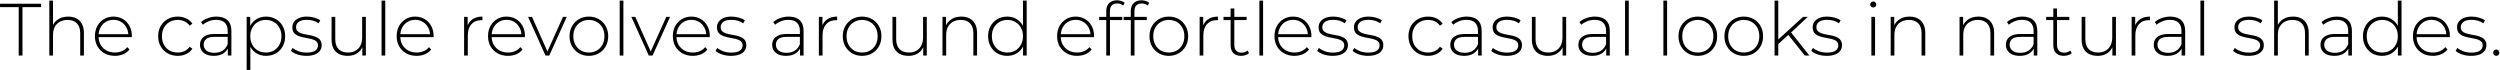 <?xml version="1.0" encoding="UTF-8"?> <svg xmlns="http://www.w3.org/2000/svg" width="675" height="19" viewBox="0 0 675 19" fill="none"><path d="M5.046 15V1.92H0.006V1H11.106V1.92H6.066V15H5.046ZM18.415 4.48C19.269 4.48 20.009 4.647 20.635 4.98C21.275 5.3 21.769 5.793 22.115 6.46C22.475 7.113 22.655 7.927 22.655 8.9V15H21.655V8.98C21.655 7.807 21.355 6.913 20.755 6.3C20.169 5.687 19.342 5.38 18.275 5.38C17.462 5.38 16.755 5.547 16.155 5.88C15.555 6.213 15.095 6.68 14.775 7.28C14.469 7.88 14.315 8.6 14.315 9.44V15H13.315V0.16H14.315V7.46L14.135 7.14C14.455 6.313 14.982 5.667 15.715 5.2C16.449 4.72 17.349 4.48 18.415 4.48ZM31.012 15.08C29.959 15.08 29.026 14.853 28.212 14.4C27.412 13.947 26.779 13.32 26.312 12.52C25.859 11.72 25.632 10.807 25.632 9.78C25.632 8.74 25.846 7.827 26.272 7.04C26.712 6.24 27.312 5.613 28.072 5.16C28.832 4.707 29.686 4.48 30.632 4.48C31.579 4.48 32.426 4.7 33.172 5.14C33.932 5.58 34.526 6.2 34.952 7C35.392 7.787 35.612 8.7 35.612 9.74C35.612 9.78 35.606 9.827 35.592 9.88C35.592 9.92 35.592 9.967 35.592 10.02H26.372V9.24H35.052L34.652 9.62C34.666 8.807 34.492 8.08 34.132 7.44C33.786 6.787 33.312 6.28 32.712 5.92C32.112 5.547 31.419 5.36 30.632 5.36C29.859 5.36 29.166 5.547 28.552 5.92C27.952 6.28 27.479 6.787 27.132 7.44C26.786 8.08 26.612 8.813 26.612 9.64V9.82C26.612 10.673 26.799 11.433 27.172 12.1C27.559 12.753 28.086 13.267 28.752 13.64C29.419 14 30.179 14.18 31.032 14.18C31.699 14.18 32.319 14.06 32.892 13.82C33.479 13.58 33.972 13.213 34.372 12.72L34.952 13.38C34.499 13.94 33.926 14.367 33.232 14.66C32.552 14.94 31.812 15.08 31.012 15.08ZM47.983 15.08C46.969 15.08 46.063 14.853 45.263 14.4C44.476 13.947 43.849 13.32 43.383 12.52C42.929 11.72 42.703 10.807 42.703 9.78C42.703 8.74 42.929 7.82 43.383 7.02C43.849 6.22 44.476 5.6 45.263 5.16C46.063 4.707 46.969 4.48 47.983 4.48C48.823 4.48 49.583 4.64 50.263 4.96C50.956 5.28 51.516 5.76 51.943 6.4L51.203 6.94C50.829 6.407 50.363 6.013 49.803 5.76C49.243 5.507 48.636 5.38 47.983 5.38C47.169 5.38 46.436 5.567 45.783 5.94C45.143 6.3 44.636 6.813 44.263 7.48C43.903 8.133 43.723 8.9 43.723 9.78C43.723 10.66 43.903 11.433 44.263 12.1C44.636 12.753 45.143 13.267 45.783 13.64C46.436 14 47.169 14.18 47.983 14.18C48.636 14.18 49.243 14.053 49.803 13.8C50.363 13.547 50.829 13.153 51.203 12.62L51.943 13.16C51.516 13.8 50.956 14.28 50.263 14.6C49.583 14.92 48.823 15.08 47.983 15.08ZM61.516 15V12.62L61.476 12.26V8.34C61.476 7.367 61.21 6.627 60.676 6.12C60.156 5.613 59.39 5.36 58.376 5.36C57.656 5.36 56.983 5.487 56.356 5.74C55.743 5.98 55.216 6.293 54.776 6.68L54.276 5.96C54.796 5.493 55.423 5.133 56.156 4.88C56.89 4.613 57.656 4.48 58.456 4.48C59.75 4.48 60.743 4.807 61.436 5.46C62.13 6.113 62.476 7.087 62.476 8.38V15H61.516ZM57.756 15.08C56.983 15.08 56.31 14.96 55.736 14.72C55.176 14.467 54.743 14.113 54.436 13.66C54.143 13.207 53.996 12.687 53.996 12.1C53.996 11.567 54.116 11.087 54.356 10.66C54.61 10.22 55.023 9.867 55.596 9.6C56.17 9.32 56.936 9.18 57.896 9.18H61.736V9.96H57.916C56.836 9.96 56.076 10.16 55.636 10.56C55.21 10.96 54.996 11.46 54.996 12.06C54.996 12.727 55.25 13.26 55.756 13.66C56.263 14.06 56.976 14.26 57.896 14.26C58.776 14.26 59.516 14.06 60.116 13.66C60.73 13.26 61.183 12.68 61.476 11.92L61.756 12.6C61.476 13.36 60.996 13.967 60.316 14.42C59.65 14.86 58.796 15.08 57.756 15.08ZM71.837 15.08C70.917 15.08 70.083 14.867 69.337 14.44C68.603 14.013 68.017 13.407 67.577 12.62C67.15 11.82 66.937 10.873 66.937 9.78C66.937 8.687 67.15 7.747 67.577 6.96C68.017 6.16 68.603 5.547 69.337 5.12C70.083 4.693 70.917 4.48 71.837 4.48C72.823 4.48 73.703 4.707 74.477 5.16C75.263 5.6 75.877 6.22 76.317 7.02C76.77 7.82 76.997 8.74 76.997 9.78C76.997 10.82 76.77 11.74 76.317 12.54C75.877 13.34 75.263 13.967 74.477 14.42C73.703 14.86 72.823 15.08 71.837 15.08ZM66.597 18.88V4.56H67.557V7.98L67.397 9.8L67.597 11.62V18.88H66.597ZM71.777 14.18C72.577 14.18 73.297 14 73.937 13.64C74.577 13.267 75.077 12.747 75.437 12.08C75.81 11.413 75.997 10.647 75.997 9.78C75.997 8.9 75.81 8.133 75.437 7.48C75.077 6.813 74.577 6.3 73.937 5.94C73.297 5.567 72.577 5.38 71.777 5.38C70.977 5.38 70.257 5.567 69.617 5.94C68.99 6.3 68.49 6.813 68.117 7.48C67.757 8.133 67.577 8.9 67.577 9.78C67.577 10.647 67.757 11.413 68.117 12.08C68.49 12.747 68.99 13.267 69.617 13.64C70.257 14 70.977 14.18 71.777 14.18ZM82.733 15.08C81.866 15.08 81.053 14.953 80.293 14.7C79.546 14.447 78.966 14.127 78.553 13.74L79.013 12.94C79.413 13.287 79.946 13.587 80.613 13.84C81.279 14.08 81.999 14.2 82.773 14.2C83.866 14.2 84.653 14.02 85.133 13.66C85.613 13.3 85.853 12.827 85.853 12.24C85.853 11.813 85.726 11.48 85.473 11.24C85.233 10.987 84.906 10.793 84.493 10.66C84.079 10.527 83.626 10.42 83.133 10.34C82.639 10.247 82.146 10.147 81.653 10.04C81.159 9.933 80.706 9.78 80.293 9.58C79.879 9.38 79.546 9.107 79.293 8.76C79.053 8.4 78.933 7.927 78.933 7.34C78.933 6.807 79.079 6.327 79.373 5.9C79.666 5.473 80.106 5.133 80.693 4.88C81.279 4.613 82.013 4.48 82.893 4.48C83.546 4.48 84.199 4.573 84.853 4.76C85.519 4.947 86.059 5.193 86.473 5.5L86.013 6.3C85.573 5.967 85.079 5.727 84.533 5.58C83.986 5.433 83.433 5.36 82.873 5.36C81.859 5.36 81.113 5.547 80.633 5.92C80.166 6.293 79.933 6.76 79.933 7.32C79.933 7.76 80.053 8.113 80.293 8.38C80.546 8.633 80.879 8.833 81.293 8.98C81.706 9.113 82.159 9.227 82.653 9.32C83.146 9.4 83.639 9.493 84.133 9.6C84.626 9.707 85.079 9.86 85.493 10.06C85.906 10.247 86.233 10.513 86.473 10.86C86.726 11.193 86.853 11.647 86.853 12.22C86.853 12.793 86.693 13.293 86.373 13.72C86.066 14.147 85.606 14.48 84.993 14.72C84.379 14.96 83.626 15.08 82.733 15.08ZM93.883 15.08C92.99 15.08 92.217 14.92 91.563 14.6C90.91 14.267 90.403 13.773 90.043 13.12C89.697 12.453 89.523 11.633 89.523 10.66V4.56H90.523V10.58C90.523 11.753 90.823 12.647 91.423 13.26C92.023 13.873 92.87 14.18 93.963 14.18C94.75 14.18 95.43 14.013 96.003 13.68C96.577 13.347 97.017 12.88 97.323 12.28C97.63 11.667 97.783 10.947 97.783 10.12V4.56H98.783V15H97.823V12.1L97.963 12.44C97.657 13.253 97.143 13.9 96.423 14.38C95.717 14.847 94.87 15.08 93.883 15.08ZM103.022 15V0.16H104.022V15H103.022ZM112.477 15.08C111.424 15.08 110.491 14.853 109.677 14.4C108.877 13.947 108.244 13.32 107.777 12.52C107.324 11.72 107.097 10.807 107.097 9.78C107.097 8.74 107.311 7.827 107.737 7.04C108.177 6.24 108.777 5.613 109.537 5.16C110.297 4.707 111.151 4.48 112.097 4.48C113.044 4.48 113.891 4.7 114.637 5.14C115.397 5.58 115.991 6.2 116.417 7C116.857 7.787 117.077 8.7 117.077 9.74C117.077 9.78 117.071 9.827 117.057 9.88C117.057 9.92 117.057 9.967 117.057 10.02H107.837V9.24H116.517L116.117 9.62C116.131 8.807 115.957 8.08 115.597 7.44C115.251 6.787 114.777 6.28 114.177 5.92C113.577 5.547 112.884 5.36 112.097 5.36C111.324 5.36 110.631 5.547 110.017 5.92C109.417 6.28 108.944 6.787 108.597 7.44C108.251 8.08 108.077 8.813 108.077 9.64V9.82C108.077 10.673 108.264 11.433 108.637 12.1C109.024 12.753 109.551 13.267 110.217 13.64C110.884 14 111.644 14.18 112.497 14.18C113.164 14.18 113.784 14.06 114.357 13.82C114.944 13.58 115.437 13.213 115.837 12.72L116.417 13.38C115.964 13.94 115.391 14.367 114.697 14.66C114.017 14.94 113.277 15.08 112.477 15.08ZM125.308 15V4.56H126.268V7.42L126.168 7.1C126.461 6.26 126.954 5.613 127.648 5.16C128.341 4.707 129.208 4.48 130.248 4.48V5.46C130.208 5.46 130.168 5.46 130.128 5.46C130.088 5.447 130.048 5.44 130.008 5.44C128.848 5.44 127.941 5.807 127.288 6.54C126.634 7.26 126.308 8.267 126.308 9.56V15H125.308ZM137.145 15.08C136.092 15.08 135.158 14.853 134.345 14.4C133.545 13.947 132.912 13.32 132.445 12.52C131.992 11.72 131.765 10.807 131.765 9.78C131.765 8.74 131.978 7.827 132.405 7.04C132.845 6.24 133.445 5.613 134.205 5.16C134.965 4.707 135.818 4.48 136.765 4.48C137.712 4.48 138.558 4.7 139.305 5.14C140.065 5.58 140.658 6.2 141.085 7C141.525 7.787 141.745 8.7 141.745 9.74C141.745 9.78 141.738 9.827 141.725 9.88C141.725 9.92 141.725 9.967 141.725 10.02H132.505V9.24H141.185L140.785 9.62C140.798 8.807 140.625 8.08 140.265 7.44C139.918 6.787 139.445 6.28 138.845 5.92C138.245 5.547 137.552 5.36 136.765 5.36C135.992 5.36 135.298 5.547 134.685 5.92C134.085 6.28 133.612 6.787 133.265 7.44C132.918 8.08 132.745 8.813 132.745 9.64V9.82C132.745 10.673 132.932 11.433 133.305 12.1C133.692 12.753 134.218 13.267 134.885 13.64C135.552 14 136.312 14.18 137.165 14.18C137.832 14.18 138.452 14.06 139.025 13.82C139.612 13.58 140.105 13.213 140.505 12.72L141.085 13.38C140.632 13.94 140.058 14.367 139.365 14.66C138.685 14.94 137.945 15.08 137.145 15.08ZM147.283 15L142.583 4.56H143.643L148.043 14.44H147.563L152.003 4.56H153.023L148.303 15H147.283ZM158.997 15.08C157.997 15.08 157.104 14.853 156.317 14.4C155.544 13.947 154.924 13.32 154.457 12.52C154.004 11.72 153.777 10.807 153.777 9.78C153.777 8.74 154.004 7.827 154.457 7.04C154.924 6.24 155.544 5.613 156.317 5.16C157.104 4.707 157.997 4.48 158.997 4.48C159.997 4.48 160.89 4.707 161.677 5.16C162.464 5.613 163.084 6.24 163.537 7.04C163.99 7.827 164.217 8.74 164.217 9.78C164.217 10.807 163.99 11.72 163.537 12.52C163.084 13.32 162.464 13.947 161.677 14.4C160.89 14.853 159.997 15.08 158.997 15.08ZM158.997 14.18C159.797 14.18 160.517 14 161.157 13.64C161.797 13.267 162.297 12.747 162.657 12.08C163.017 11.413 163.197 10.647 163.197 9.78C163.197 8.9 163.017 8.133 162.657 7.48C162.297 6.813 161.797 6.3 161.157 5.94C160.517 5.567 159.797 5.38 158.997 5.38C158.197 5.38 157.477 5.567 156.837 5.94C156.21 6.3 155.71 6.813 155.337 7.48C154.977 8.133 154.797 8.9 154.797 9.78C154.797 10.647 154.977 11.413 155.337 12.08C155.71 12.747 156.21 13.267 156.837 13.64C157.477 14 158.197 14.18 158.997 14.18ZM167.319 15V0.16H168.319V15H167.319ZM175.174 15L170.474 4.56H171.534L175.934 14.44H175.454L179.894 4.56H180.914L176.194 15H175.174ZM187.048 15.08C185.994 15.08 185.061 14.853 184.248 14.4C183.448 13.947 182.814 13.32 182.348 12.52C181.894 11.72 181.668 10.807 181.668 9.78C181.668 8.74 181.881 7.827 182.308 7.04C182.748 6.24 183.348 5.613 184.108 5.16C184.868 4.707 185.721 4.48 186.668 4.48C187.614 4.48 188.461 4.7 189.208 5.14C189.968 5.58 190.561 6.2 190.988 7C191.428 7.787 191.648 8.7 191.648 9.74C191.648 9.78 191.641 9.827 191.628 9.88C191.628 9.92 191.628 9.967 191.628 10.02H182.408V9.24H191.088L190.688 9.62C190.701 8.807 190.528 8.08 190.168 7.44C189.821 6.787 189.348 6.28 188.748 5.92C188.148 5.547 187.454 5.36 186.668 5.36C185.894 5.36 185.201 5.547 184.588 5.92C183.988 6.28 183.514 6.787 183.168 7.44C182.821 8.08 182.648 8.813 182.648 9.64V9.82C182.648 10.673 182.834 11.433 183.208 12.1C183.594 12.753 184.121 13.267 184.788 13.64C185.454 14 186.214 14.18 187.068 14.18C187.734 14.18 188.354 14.06 188.928 13.82C189.514 13.58 190.008 13.213 190.408 12.72L190.988 13.38C190.534 13.94 189.961 14.367 189.268 14.66C188.588 14.94 187.848 15.08 187.048 15.08ZM197.381 15.08C196.514 15.08 195.701 14.953 194.941 14.7C194.194 14.447 193.614 14.127 193.201 13.74L193.661 12.94C194.061 13.287 194.594 13.587 195.261 13.84C195.928 14.08 196.648 14.2 197.421 14.2C198.514 14.2 199.301 14.02 199.781 13.66C200.261 13.3 200.501 12.827 200.501 12.24C200.501 11.813 200.374 11.48 200.121 11.24C199.881 10.987 199.554 10.793 199.141 10.66C198.728 10.527 198.274 10.42 197.781 10.34C197.288 10.247 196.794 10.147 196.301 10.04C195.808 9.933 195.354 9.78 194.941 9.58C194.528 9.38 194.194 9.107 193.941 8.76C193.701 8.4 193.581 7.927 193.581 7.34C193.581 6.807 193.728 6.327 194.021 5.9C194.314 5.473 194.754 5.133 195.341 4.88C195.928 4.613 196.661 4.48 197.541 4.48C198.194 4.48 198.848 4.573 199.501 4.76C200.168 4.947 200.708 5.193 201.121 5.5L200.661 6.3C200.221 5.967 199.728 5.727 199.181 5.58C198.634 5.433 198.081 5.36 197.521 5.36C196.508 5.36 195.761 5.547 195.281 5.92C194.814 6.293 194.581 6.76 194.581 7.32C194.581 7.76 194.701 8.113 194.941 8.38C195.194 8.633 195.528 8.833 195.941 8.98C196.354 9.113 196.808 9.227 197.301 9.32C197.794 9.4 198.288 9.493 198.781 9.6C199.274 9.707 199.728 9.86 200.141 10.06C200.554 10.247 200.881 10.513 201.121 10.86C201.374 11.193 201.501 11.647 201.501 12.22C201.501 12.793 201.341 13.293 201.021 13.72C200.714 14.147 200.254 14.48 199.641 14.72C199.028 14.96 198.274 15.08 197.381 15.08ZM216.009 15V12.62L215.969 12.26V8.34C215.969 7.367 215.702 6.627 215.169 6.12C214.649 5.613 213.882 5.36 212.869 5.36C212.149 5.36 211.475 5.487 210.849 5.74C210.235 5.98 209.709 6.293 209.269 6.68L208.769 5.96C209.289 5.493 209.915 5.133 210.649 4.88C211.382 4.613 212.149 4.48 212.949 4.48C214.242 4.48 215.235 4.807 215.929 5.46C216.622 6.113 216.969 7.087 216.969 8.38V15H216.009ZM212.249 15.08C211.475 15.08 210.802 14.96 210.229 14.72C209.669 14.467 209.235 14.113 208.929 13.66C208.635 13.207 208.489 12.687 208.489 12.1C208.489 11.567 208.609 11.087 208.849 10.66C209.102 10.22 209.515 9.867 210.089 9.6C210.662 9.32 211.429 9.18 212.389 9.18H216.229V9.96H212.409C211.329 9.96 210.569 10.16 210.129 10.56C209.702 10.96 209.489 11.46 209.489 12.06C209.489 12.727 209.742 13.26 210.249 13.66C210.755 14.06 211.469 14.26 212.389 14.26C213.269 14.26 214.009 14.06 214.609 13.66C215.222 13.26 215.675 12.68 215.969 11.92L216.249 12.6C215.969 13.36 215.489 13.967 214.809 14.42C214.142 14.86 213.289 15.08 212.249 15.08ZM221.089 15V4.56H222.049V7.42L221.949 7.1C222.242 6.26 222.735 5.613 223.429 5.16C224.122 4.707 224.989 4.48 226.029 4.48V5.46C225.989 5.46 225.949 5.46 225.909 5.46C225.869 5.447 225.829 5.44 225.789 5.44C224.629 5.44 223.722 5.807 223.069 6.54C222.415 7.26 222.089 8.267 222.089 9.56V15H221.089ZM232.766 15.08C231.766 15.08 230.873 14.853 230.086 14.4C229.313 13.947 228.693 13.32 228.226 12.52C227.773 11.72 227.546 10.807 227.546 9.78C227.546 8.74 227.773 7.827 228.226 7.04C228.693 6.24 229.313 5.613 230.086 5.16C230.873 4.707 231.766 4.48 232.766 4.48C233.766 4.48 234.66 4.707 235.446 5.16C236.233 5.613 236.853 6.24 237.306 7.04C237.76 7.827 237.986 8.74 237.986 9.78C237.986 10.807 237.76 11.72 237.306 12.52C236.853 13.32 236.233 13.947 235.446 14.4C234.66 14.853 233.766 15.08 232.766 15.08ZM232.766 14.18C233.566 14.18 234.286 14 234.926 13.64C235.566 13.267 236.066 12.747 236.426 12.08C236.786 11.413 236.966 10.647 236.966 9.78C236.966 8.9 236.786 8.133 236.426 7.48C236.066 6.813 235.566 6.3 234.926 5.94C234.286 5.567 233.566 5.38 232.766 5.38C231.966 5.38 231.246 5.567 230.606 5.94C229.98 6.3 229.48 6.813 229.106 7.48C228.746 8.133 228.566 8.9 228.566 9.78C228.566 10.647 228.746 11.413 229.106 12.08C229.48 12.747 229.98 13.267 230.606 13.64C231.246 14 231.966 14.18 232.766 14.18ZM245.329 15.08C244.435 15.08 243.662 14.92 243.009 14.6C242.355 14.267 241.849 13.773 241.489 13.12C241.142 12.453 240.969 11.633 240.969 10.66V4.56H241.969V10.58C241.969 11.753 242.269 12.647 242.869 13.26C243.469 13.873 244.315 14.18 245.409 14.18C246.195 14.18 246.875 14.013 247.449 13.68C248.022 13.347 248.462 12.88 248.769 12.28C249.075 11.667 249.229 10.947 249.229 10.12V4.56H250.229V15H249.269V12.1L249.409 12.44C249.102 13.253 248.589 13.9 247.869 14.38C247.162 14.847 246.315 15.08 245.329 15.08ZM259.568 4.48C260.421 4.48 261.161 4.647 261.788 4.98C262.428 5.3 262.921 5.793 263.268 6.46C263.628 7.113 263.808 7.927 263.808 8.9V15H262.808V8.98C262.808 7.807 262.508 6.913 261.908 6.3C261.321 5.687 260.494 5.38 259.428 5.38C258.614 5.38 257.908 5.547 257.308 5.88C256.708 6.213 256.248 6.68 255.928 7.28C255.621 7.88 255.468 8.6 255.468 9.44V15H254.468V4.56H255.428V7.46L255.288 7.14C255.608 6.313 256.134 5.667 256.868 5.2C257.601 4.72 258.501 4.48 259.568 4.48ZM271.945 15.08C270.971 15.08 270.091 14.86 269.305 14.42C268.531 13.967 267.918 13.34 267.465 12.54C267.011 11.74 266.785 10.82 266.785 9.78C266.785 8.727 267.011 7.807 267.465 7.02C267.918 6.22 268.531 5.6 269.305 5.16C270.091 4.707 270.971 4.48 271.945 4.48C272.865 4.48 273.691 4.693 274.425 5.12C275.171 5.547 275.758 6.153 276.185 6.94C276.625 7.727 276.845 8.673 276.845 9.78C276.845 10.86 276.631 11.8 276.205 12.6C275.778 13.4 275.191 14.013 274.445 14.44C273.711 14.867 272.878 15.08 271.945 15.08ZM272.005 14.18C272.805 14.18 273.518 14 274.145 13.64C274.785 13.267 275.285 12.747 275.645 12.08C276.018 11.413 276.205 10.647 276.205 9.78C276.205 8.9 276.018 8.133 275.645 7.48C275.285 6.813 274.785 6.3 274.145 5.94C273.518 5.567 272.805 5.38 272.005 5.38C271.205 5.38 270.485 5.567 269.845 5.94C269.218 6.3 268.718 6.813 268.345 7.48C267.985 8.133 267.805 8.9 267.805 9.78C267.805 10.647 267.985 11.413 268.345 12.08C268.718 12.747 269.218 13.267 269.845 13.64C270.485 14 271.205 14.18 272.005 14.18ZM276.225 15V11.58L276.405 9.76L276.205 7.94V0.16H277.205V15H276.225ZM290.798 15.08C289.744 15.08 288.811 14.853 287.998 14.4C287.198 13.947 286.564 13.32 286.098 12.52C285.644 11.72 285.418 10.807 285.418 9.78C285.418 8.74 285.631 7.827 286.058 7.04C286.498 6.24 287.098 5.613 287.858 5.16C288.618 4.707 289.471 4.48 290.418 4.48C291.364 4.48 292.211 4.7 292.958 5.14C293.718 5.58 294.311 6.2 294.738 7C295.178 7.787 295.398 8.7 295.398 9.74C295.398 9.78 295.391 9.827 295.378 9.88C295.378 9.92 295.378 9.967 295.378 10.02H286.158V9.24H294.838L294.438 9.62C294.451 8.807 294.278 8.08 293.918 7.44C293.571 6.787 293.098 6.28 292.498 5.92C291.898 5.547 291.204 5.36 290.418 5.36C289.644 5.36 288.951 5.547 288.338 5.92C287.738 6.28 287.264 6.787 286.918 7.44C286.571 8.08 286.398 8.813 286.398 9.64V9.82C286.398 10.673 286.584 11.433 286.958 12.1C287.344 12.753 287.871 13.267 288.538 13.64C289.204 14 289.964 14.18 290.818 14.18C291.484 14.18 292.104 14.06 292.678 13.82C293.264 13.58 293.758 13.213 294.158 12.72L294.738 13.38C294.284 13.94 293.711 14.367 293.018 14.66C292.338 14.94 291.598 15.08 290.798 15.08ZM298.691 15V2.96C298.691 2.093 298.938 1.4 299.431 0.88C299.938 0.347 300.658 0.08 301.591 0.08C301.978 0.08 302.358 0.14 302.731 0.26C303.104 0.367 303.411 0.533 303.651 0.76L303.251 1.52C303.051 1.32 302.811 1.173 302.531 1.08C302.251 0.987 301.951 0.94 301.631 0.94C300.991 0.94 300.504 1.12 300.171 1.48C299.838 1.827 299.671 2.347 299.671 3.04V4.8L299.691 5.28V15H298.691ZM296.771 5.42V4.56H303.011V5.42H296.771ZM305.312 15V2.96C305.312 2.093 305.559 1.4 306.052 0.88C306.559 0.347 307.279 0.08 308.212 0.08C308.599 0.08 308.979 0.14 309.352 0.26C309.726 0.367 310.032 0.533 310.272 0.76L309.872 1.52C309.672 1.32 309.432 1.173 309.152 1.08C308.872 0.987 308.572 0.94 308.252 0.94C307.612 0.94 307.126 1.12 306.792 1.48C306.459 1.827 306.292 2.347 306.292 3.04V4.8L306.312 5.28V15H305.312ZM303.392 5.42V4.56H309.632V5.42H303.392ZM315.579 15.08C314.579 15.08 313.686 14.853 312.899 14.4C312.126 13.947 311.506 13.32 311.039 12.52C310.586 11.72 310.359 10.807 310.359 9.78C310.359 8.74 310.586 7.827 311.039 7.04C311.506 6.24 312.126 5.613 312.899 5.16C313.686 4.707 314.579 4.48 315.579 4.48C316.579 4.48 317.472 4.707 318.259 5.16C319.046 5.613 319.666 6.24 320.119 7.04C320.572 7.827 320.799 8.74 320.799 9.78C320.799 10.807 320.572 11.72 320.119 12.52C319.666 13.32 319.046 13.947 318.259 14.4C317.472 14.853 316.579 15.08 315.579 15.08ZM315.579 14.18C316.379 14.18 317.099 14 317.739 13.64C318.379 13.267 318.879 12.747 319.239 12.08C319.599 11.413 319.779 10.647 319.779 9.78C319.779 8.9 319.599 8.133 319.239 7.48C318.879 6.813 318.379 6.3 317.739 5.94C317.099 5.567 316.379 5.38 315.579 5.38C314.779 5.38 314.059 5.567 313.419 5.94C312.792 6.3 312.292 6.813 311.919 7.48C311.559 8.133 311.379 8.9 311.379 9.78C311.379 10.647 311.559 11.413 311.919 12.08C312.292 12.747 312.792 13.267 313.419 13.64C314.059 14 314.779 14.18 315.579 14.18ZM323.901 15V4.56H324.861V7.42L324.761 7.1C325.055 6.26 325.548 5.613 326.241 5.16C326.935 4.707 327.801 4.48 328.841 4.48V5.46C328.801 5.46 328.761 5.46 328.721 5.46C328.681 5.447 328.641 5.44 328.601 5.44C327.441 5.44 326.535 5.807 325.881 6.54C325.228 7.26 324.901 8.267 324.901 9.56V15H323.901ZM335.105 15.08C334.185 15.08 333.479 14.827 332.985 14.32C332.505 13.813 332.265 13.12 332.265 12.24V2.28H333.265V12.14C333.265 12.807 333.432 13.32 333.765 13.68C334.099 14.04 334.579 14.22 335.205 14.22C335.859 14.22 336.399 14.027 336.825 13.64L337.245 14.34C336.979 14.593 336.652 14.78 336.265 14.9C335.892 15.02 335.505 15.08 335.105 15.08ZM330.345 5.42V4.56H336.585V5.42H330.345ZM340.034 15V0.16H341.034V15H340.034ZM349.489 15.08C348.436 15.08 347.502 14.853 346.689 14.4C345.889 13.947 345.256 13.32 344.789 12.52C344.336 11.72 344.109 10.807 344.109 9.78C344.109 8.74 344.322 7.827 344.749 7.04C345.189 6.24 345.789 5.613 346.549 5.16C347.309 4.707 348.162 4.48 349.109 4.48C350.056 4.48 350.902 4.7 351.649 5.14C352.409 5.58 353.002 6.2 353.429 7C353.869 7.787 354.089 8.7 354.089 9.74C354.089 9.78 354.082 9.827 354.069 9.88C354.069 9.92 354.069 9.967 354.069 10.02H344.849V9.24H353.529L353.129 9.62C353.142 8.807 352.969 8.08 352.609 7.44C352.262 6.787 351.789 6.28 351.189 5.92C350.589 5.547 349.896 5.36 349.109 5.36C348.336 5.36 347.642 5.547 347.029 5.92C346.429 6.28 345.956 6.787 345.609 7.44C345.262 8.08 345.089 8.813 345.089 9.64V9.82C345.089 10.673 345.276 11.433 345.649 12.1C346.036 12.753 346.562 13.267 347.229 13.64C347.896 14 348.656 14.18 349.509 14.18C350.176 14.18 350.796 14.06 351.369 13.82C351.956 13.58 352.449 13.213 352.849 12.72L353.429 13.38C352.976 13.94 352.402 14.367 351.709 14.66C351.029 14.94 350.289 15.08 349.489 15.08ZM359.823 15.08C358.956 15.08 358.143 14.953 357.383 14.7C356.636 14.447 356.056 14.127 355.643 13.74L356.103 12.94C356.503 13.287 357.036 13.587 357.702 13.84C358.369 14.08 359.089 14.2 359.863 14.2C360.956 14.2 361.743 14.02 362.223 13.66C362.703 13.3 362.943 12.827 362.943 12.24C362.943 11.813 362.816 11.48 362.563 11.24C362.323 10.987 361.996 10.793 361.583 10.66C361.169 10.527 360.716 10.42 360.223 10.34C359.729 10.247 359.236 10.147 358.743 10.04C358.249 9.933 357.796 9.78 357.383 9.58C356.969 9.38 356.636 9.107 356.382 8.76C356.143 8.4 356.023 7.927 356.023 7.34C356.023 6.807 356.169 6.327 356.463 5.9C356.756 5.473 357.196 5.133 357.783 4.88C358.369 4.613 359.103 4.48 359.983 4.48C360.636 4.48 361.289 4.573 361.943 4.76C362.609 4.947 363.149 5.193 363.563 5.5L363.103 6.3C362.663 5.967 362.169 5.727 361.623 5.58C361.076 5.433 360.523 5.36 359.963 5.36C358.949 5.36 358.203 5.547 357.723 5.92C357.256 6.293 357.023 6.76 357.023 7.32C357.023 7.76 357.143 8.113 357.383 8.38C357.636 8.633 357.969 8.833 358.383 8.98C358.796 9.113 359.249 9.227 359.743 9.32C360.236 9.4 360.729 9.493 361.223 9.6C361.716 9.707 362.169 9.86 362.583 10.06C362.996 10.247 363.323 10.513 363.563 10.86C363.816 11.193 363.943 11.647 363.943 12.22C363.943 12.793 363.783 13.293 363.463 13.72C363.156 14.147 362.696 14.48 362.083 14.72C361.469 14.96 360.716 15.08 359.823 15.08ZM369.373 15.08C368.507 15.08 367.693 14.953 366.933 14.7C366.187 14.447 365.607 14.127 365.193 13.74L365.653 12.94C366.053 13.287 366.587 13.587 367.253 13.84C367.92 14.08 368.64 14.2 369.413 14.2C370.507 14.2 371.293 14.02 371.773 13.66C372.253 13.3 372.493 12.827 372.493 12.24C372.493 11.813 372.367 11.48 372.113 11.24C371.873 10.987 371.547 10.793 371.133 10.66C370.72 10.527 370.267 10.42 369.773 10.34C369.28 10.247 368.787 10.147 368.293 10.04C367.8 9.933 367.347 9.78 366.933 9.58C366.52 9.38 366.187 9.107 365.933 8.76C365.693 8.4 365.573 7.927 365.573 7.34C365.573 6.807 365.72 6.327 366.013 5.9C366.307 5.473 366.747 5.133 367.333 4.88C367.92 4.613 368.653 4.48 369.533 4.48C370.187 4.48 370.84 4.573 371.493 4.76C372.16 4.947 372.7 5.193 373.113 5.5L372.653 6.3C372.213 5.967 371.72 5.727 371.173 5.58C370.627 5.433 370.073 5.36 369.513 5.36C368.5 5.36 367.753 5.547 367.273 5.92C366.807 6.293 366.573 6.76 366.573 7.32C366.573 7.76 366.693 8.113 366.933 8.38C367.187 8.633 367.52 8.833 367.933 8.98C368.347 9.113 368.8 9.227 369.293 9.32C369.787 9.4 370.28 9.493 370.773 9.6C371.267 9.707 371.72 9.86 372.133 10.06C372.547 10.247 372.873 10.513 373.113 10.86C373.367 11.193 373.493 11.647 373.493 12.22C373.493 12.793 373.333 13.293 373.013 13.72C372.707 14.147 372.247 14.48 371.633 14.72C371.02 14.96 370.267 15.08 369.373 15.08ZM385.561 15.08C384.547 15.08 383.641 14.853 382.841 14.4C382.054 13.947 381.427 13.32 380.961 12.52C380.507 11.72 380.281 10.807 380.281 9.78C380.281 8.74 380.507 7.82 380.961 7.02C381.427 6.22 382.054 5.6 382.841 5.16C383.641 4.707 384.547 4.48 385.561 4.48C386.401 4.48 387.161 4.64 387.841 4.96C388.534 5.28 389.094 5.76 389.521 6.4L388.781 6.94C388.407 6.407 387.941 6.013 387.381 5.76C386.821 5.507 386.214 5.38 385.561 5.38C384.747 5.38 384.014 5.567 383.361 5.94C382.721 6.3 382.214 6.813 381.841 7.48C381.481 8.133 381.301 8.9 381.301 9.78C381.301 10.66 381.481 11.433 381.841 12.1C382.214 12.753 382.721 13.267 383.361 13.64C384.014 14 384.747 14.18 385.561 14.18C386.214 14.18 386.821 14.053 387.381 13.8C387.941 13.547 388.407 13.153 388.781 12.62L389.521 13.16C389.094 13.8 388.534 14.28 387.841 14.6C387.161 14.92 386.401 15.08 385.561 15.08ZM399.095 15V12.62L399.055 12.26V8.34C399.055 7.367 398.788 6.627 398.255 6.12C397.735 5.613 396.968 5.36 395.955 5.36C395.235 5.36 394.561 5.487 393.935 5.74C393.321 5.98 392.795 6.293 392.355 6.68L391.855 5.96C392.375 5.493 393.001 5.133 393.735 4.88C394.468 4.613 395.235 4.48 396.035 4.48C397.328 4.48 398.321 4.807 399.015 5.46C399.708 6.113 400.055 7.087 400.055 8.38V15H399.095ZM395.335 15.08C394.561 15.08 393.888 14.96 393.315 14.72C392.755 14.467 392.321 14.113 392.015 13.66C391.721 13.207 391.575 12.687 391.575 12.1C391.575 11.567 391.695 11.087 391.935 10.66C392.188 10.22 392.601 9.867 393.175 9.6C393.748 9.32 394.515 9.18 395.475 9.18H399.315V9.96H395.495C394.415 9.96 393.655 10.16 393.215 10.56C392.788 10.96 392.575 11.46 392.575 12.06C392.575 12.727 392.828 13.26 393.335 13.66C393.841 14.06 394.555 14.26 395.475 14.26C396.355 14.26 397.095 14.06 397.695 13.66C398.308 13.26 398.761 12.68 399.055 11.92L399.335 12.6C399.055 13.36 398.575 13.967 397.895 14.42C397.228 14.86 396.375 15.08 395.335 15.08ZM406.815 15.08C405.948 15.08 405.135 14.953 404.375 14.7C403.628 14.447 403.048 14.127 402.635 13.74L403.095 12.94C403.495 13.287 404.028 13.587 404.695 13.84C405.361 14.08 406.081 14.2 406.855 14.2C407.948 14.2 408.735 14.02 409.215 13.66C409.695 13.3 409.935 12.827 409.935 12.24C409.935 11.813 409.808 11.48 409.555 11.24C409.315 10.987 408.988 10.793 408.575 10.66C408.161 10.527 407.708 10.42 407.215 10.34C406.721 10.247 406.228 10.147 405.735 10.04C405.241 9.933 404.788 9.78 404.375 9.58C403.961 9.38 403.628 9.107 403.375 8.76C403.135 8.4 403.015 7.927 403.015 7.34C403.015 6.807 403.161 6.327 403.455 5.9C403.748 5.473 404.188 5.133 404.775 4.88C405.361 4.613 406.095 4.48 406.975 4.48C407.628 4.48 408.281 4.573 408.935 4.76C409.601 4.947 410.141 5.193 410.555 5.5L410.095 6.3C409.655 5.967 409.161 5.727 408.615 5.58C408.068 5.433 407.515 5.36 406.955 5.36C405.941 5.36 405.195 5.547 404.715 5.92C404.248 6.293 404.015 6.76 404.015 7.32C404.015 7.76 404.135 8.113 404.375 8.38C404.628 8.633 404.961 8.833 405.375 8.98C405.788 9.113 406.241 9.227 406.735 9.32C407.228 9.4 407.721 9.493 408.215 9.6C408.708 9.707 409.161 9.86 409.575 10.06C409.988 10.247 410.315 10.513 410.555 10.86C410.808 11.193 410.935 11.647 410.935 12.22C410.935 12.793 410.775 13.293 410.455 13.72C410.148 14.147 409.688 14.48 409.075 14.72C408.461 14.96 407.708 15.08 406.815 15.08ZM417.965 15.08C417.072 15.08 416.299 14.92 415.645 14.6C414.992 14.267 414.485 13.773 414.125 13.12C413.779 12.453 413.605 11.633 413.605 10.66V4.56H414.605V10.58C414.605 11.753 414.905 12.647 415.505 13.26C416.105 13.873 416.952 14.18 418.045 14.18C418.832 14.18 419.512 14.013 420.085 13.68C420.659 13.347 421.099 12.88 421.405 12.28C421.712 11.667 421.865 10.947 421.865 10.12V4.56H422.865V15H421.905V12.1L422.045 12.44C421.739 13.253 421.225 13.9 420.505 14.38C419.799 14.847 418.952 15.08 417.965 15.08ZM433.684 15V12.62L433.644 12.26V8.34C433.644 7.367 433.378 6.627 432.844 6.12C432.324 5.613 431.558 5.36 430.544 5.36C429.824 5.36 429.151 5.487 428.524 5.74C427.911 5.98 427.384 6.293 426.944 6.68L426.444 5.96C426.964 5.493 427.591 5.133 428.324 4.88C429.058 4.613 429.824 4.48 430.624 4.48C431.918 4.48 432.911 4.807 433.604 5.46C434.298 6.113 434.644 7.087 434.644 8.38V15H433.684ZM429.924 15.08C429.151 15.08 428.478 14.96 427.904 14.72C427.344 14.467 426.911 14.113 426.604 13.66C426.311 13.207 426.164 12.687 426.164 12.1C426.164 11.567 426.284 11.087 426.524 10.66C426.778 10.22 427.191 9.867 427.764 9.6C428.338 9.32 429.104 9.18 430.064 9.18H433.904V9.96H430.084C429.004 9.96 428.244 10.16 427.804 10.56C427.378 10.96 427.164 11.46 427.164 12.06C427.164 12.727 427.418 13.26 427.924 13.66C428.431 14.06 429.144 14.26 430.064 14.26C430.944 14.26 431.684 14.06 432.284 13.66C432.898 13.26 433.351 12.68 433.644 11.92L433.924 12.6C433.644 13.36 433.164 13.967 432.484 14.42C431.818 14.86 430.964 15.08 429.924 15.08ZM438.765 15V0.16H439.765V15H438.765ZM449.116 15V0.16H450.116V15H449.116ZM458.411 15.08C457.411 15.08 456.518 14.853 455.731 14.4C454.958 13.947 454.338 13.32 453.871 12.52C453.418 11.72 453.191 10.807 453.191 9.78C453.191 8.74 453.418 7.827 453.871 7.04C454.338 6.24 454.958 5.613 455.731 5.16C456.518 4.707 457.411 4.48 458.411 4.48C459.411 4.48 460.304 4.707 461.091 5.16C461.878 5.613 462.498 6.24 462.951 7.04C463.404 7.827 463.631 8.74 463.631 9.78C463.631 10.807 463.404 11.72 462.951 12.52C462.498 13.32 461.878 13.947 461.091 14.4C460.304 14.853 459.411 15.08 458.411 15.08ZM458.411 14.18C459.211 14.18 459.931 14 460.571 13.64C461.211 13.267 461.711 12.747 462.071 12.08C462.431 11.413 462.611 10.647 462.611 9.78C462.611 8.9 462.431 8.133 462.071 7.48C461.711 6.813 461.211 6.3 460.571 5.94C459.931 5.567 459.211 5.38 458.411 5.38C457.611 5.38 456.891 5.567 456.251 5.94C455.624 6.3 455.124 6.813 454.751 7.48C454.391 8.133 454.211 8.9 454.211 9.78C454.211 10.647 454.391 11.413 454.751 12.08C455.124 12.747 455.624 13.267 456.251 13.64C456.891 14 457.611 14.18 458.411 14.18ZM470.813 15.08C469.813 15.08 468.92 14.853 468.133 14.4C467.36 13.947 466.74 13.32 466.273 12.52C465.82 11.72 465.593 10.807 465.593 9.78C465.593 8.74 465.82 7.827 466.273 7.04C466.74 6.24 467.36 5.613 468.133 5.16C468.92 4.707 469.813 4.48 470.813 4.48C471.813 4.48 472.707 4.707 473.493 5.16C474.28 5.613 474.9 6.24 475.353 7.04C475.807 7.827 476.033 8.74 476.033 9.78C476.033 10.807 475.807 11.72 475.353 12.52C474.9 13.32 474.28 13.947 473.493 14.4C472.707 14.853 471.813 15.08 470.813 15.08ZM470.813 14.18C471.613 14.18 472.333 14 472.973 13.64C473.613 13.267 474.113 12.747 474.473 12.08C474.833 11.413 475.013 10.647 475.013 9.78C475.013 8.9 474.833 8.133 474.473 7.48C474.113 6.813 473.613 6.3 472.973 5.94C472.333 5.567 471.613 5.38 470.813 5.38C470.013 5.38 469.293 5.567 468.653 5.94C468.027 6.3 467.527 6.813 467.153 7.48C466.793 8.133 466.613 8.9 466.613 9.78C466.613 10.647 466.793 11.413 467.153 12.08C467.527 12.747 468.027 13.267 468.653 13.64C469.293 14 470.013 14.18 470.813 14.18ZM479.896 12.12L479.916 10.86L486.816 4.56H488.096L483.516 8.86L482.916 9.36L479.896 12.12ZM479.136 15V0.16H480.136V15H479.136ZM487.296 15L482.736 9.28L483.416 8.54L488.536 15H487.296ZM493.221 15.08C492.354 15.08 491.541 14.953 490.781 14.7C490.034 14.447 489.454 14.127 489.041 13.74L489.501 12.94C489.901 13.287 490.434 13.587 491.101 13.84C491.768 14.08 492.488 14.2 493.261 14.2C494.354 14.2 495.141 14.02 495.621 13.66C496.101 13.3 496.341 12.827 496.341 12.24C496.341 11.813 496.214 11.48 495.961 11.24C495.721 10.987 495.394 10.793 494.981 10.66C494.568 10.527 494.114 10.42 493.621 10.34C493.128 10.247 492.634 10.147 492.141 10.04C491.648 9.933 491.194 9.78 490.781 9.58C490.368 9.38 490.034 9.107 489.781 8.76C489.541 8.4 489.421 7.927 489.421 7.34C489.421 6.807 489.568 6.327 489.861 5.9C490.154 5.473 490.594 5.133 491.181 4.88C491.768 4.613 492.501 4.48 493.381 4.48C494.034 4.48 494.688 4.573 495.341 4.76C496.008 4.947 496.548 5.193 496.961 5.5L496.501 6.3C496.061 5.967 495.568 5.727 495.021 5.58C494.474 5.433 493.921 5.36 493.361 5.36C492.348 5.36 491.601 5.547 491.121 5.92C490.654 6.293 490.421 6.76 490.421 7.32C490.421 7.76 490.541 8.113 490.781 8.38C491.034 8.633 491.368 8.833 491.781 8.98C492.194 9.113 492.648 9.227 493.141 9.32C493.634 9.4 494.128 9.493 494.621 9.6C495.114 9.707 495.568 9.86 495.981 10.06C496.394 10.247 496.721 10.513 496.961 10.86C497.214 11.193 497.341 11.647 497.341 12.22C497.341 12.793 497.181 13.293 496.861 13.72C496.554 14.147 496.094 14.48 495.481 14.72C494.868 14.96 494.114 15.08 493.221 15.08ZM505.268 15V4.56H506.268V15H505.268ZM505.768 2.02C505.542 2.02 505.348 1.94 505.188 1.78C505.028 1.62 504.948 1.433 504.948 1.22C504.948 0.993 505.028 0.8 505.188 0.64C505.348 0.48 505.542 0.4 505.768 0.4C506.008 0.4 506.202 0.48 506.348 0.64C506.508 0.787 506.588 0.973 506.588 1.2C506.588 1.427 506.508 1.62 506.348 1.78C506.202 1.94 506.008 2.02 505.768 2.02ZM515.583 4.48C516.437 4.48 517.177 4.647 517.803 4.98C518.443 5.3 518.937 5.793 519.283 6.46C519.643 7.113 519.823 7.927 519.823 8.9V15H518.823V8.98C518.823 7.807 518.523 6.913 517.923 6.3C517.337 5.687 516.51 5.38 515.443 5.38C514.63 5.38 513.923 5.547 513.323 5.88C512.723 6.213 512.263 6.68 511.943 7.28C511.637 7.88 511.483 8.6 511.483 9.44V15H510.483V4.56H511.443V7.46L511.303 7.14C511.623 6.313 512.15 5.667 512.883 5.2C513.617 4.72 514.517 4.48 515.583 4.48ZM534.177 4.48C535.03 4.48 535.77 4.647 536.397 4.98C537.037 5.3 537.53 5.793 537.877 6.46C538.237 7.113 538.417 7.927 538.417 8.9V15H537.417V8.98C537.417 7.807 537.117 6.913 536.517 6.3C535.93 5.687 535.104 5.38 534.037 5.38C533.224 5.38 532.517 5.547 531.917 5.88C531.317 6.213 530.857 6.68 530.537 7.28C530.23 7.88 530.077 8.6 530.077 9.44V15H529.077V4.56H530.037V7.46L529.897 7.14C530.217 6.313 530.744 5.667 531.477 5.2C532.21 4.72 533.11 4.48 534.177 4.48ZM549.114 15V12.62L549.074 12.26V8.34C549.074 7.367 548.807 6.627 548.274 6.12C547.754 5.613 546.987 5.36 545.974 5.36C545.254 5.36 544.581 5.487 543.954 5.74C543.341 5.98 542.814 6.293 542.374 6.68L541.874 5.96C542.394 5.493 543.021 5.133 543.754 4.88C544.487 4.613 545.254 4.48 546.054 4.48C547.347 4.48 548.341 4.807 549.034 5.46C549.727 6.113 550.074 7.087 550.074 8.38V15H549.114ZM545.354 15.08C544.581 15.08 543.907 14.96 543.334 14.72C542.774 14.467 542.341 14.113 542.034 13.66C541.741 13.207 541.594 12.687 541.594 12.1C541.594 11.567 541.714 11.087 541.954 10.66C542.207 10.22 542.621 9.867 543.194 9.6C543.767 9.32 544.534 9.18 545.494 9.18H549.334V9.96H545.514C544.434 9.96 543.674 10.16 543.234 10.56C542.807 10.96 542.594 11.46 542.594 12.06C542.594 12.727 542.847 13.26 543.354 13.66C543.861 14.06 544.574 14.26 545.494 14.26C546.374 14.26 547.114 14.06 547.714 13.66C548.327 13.26 548.781 12.68 549.074 11.92L549.354 12.6C549.074 13.36 548.594 13.967 547.914 14.42C547.247 14.86 546.394 15.08 545.354 15.08ZM557.234 15.08C556.314 15.08 555.608 14.827 555.114 14.32C554.634 13.813 554.394 13.12 554.394 12.24V2.28H555.394V12.14C555.394 12.807 555.561 13.32 555.894 13.68C556.228 14.04 556.708 14.22 557.334 14.22C557.988 14.22 558.528 14.027 558.954 13.64L559.374 14.34C559.108 14.593 558.781 14.78 558.394 14.9C558.021 15.02 557.634 15.08 557.234 15.08ZM552.474 5.42V4.56H558.714V5.42H552.474ZM566.403 15.08C565.51 15.08 564.736 14.92 564.083 14.6C563.43 14.267 562.923 13.773 562.563 13.12C562.216 12.453 562.043 11.633 562.043 10.66V4.56H563.043V10.58C563.043 11.753 563.343 12.647 563.943 13.26C564.543 13.873 565.39 14.18 566.483 14.18C567.27 14.18 567.95 14.013 568.523 13.68C569.096 13.347 569.536 12.88 569.843 12.28C570.15 11.667 570.303 10.947 570.303 10.12V4.56H571.303V15H570.343V12.1L570.483 12.44C570.176 13.253 569.663 13.9 568.943 14.38C568.236 14.847 567.39 15.08 566.403 15.08ZM575.542 15V4.56H576.502V7.42L576.402 7.1C576.695 6.26 577.189 5.613 577.882 5.16C578.575 4.707 579.442 4.48 580.482 4.48V5.46C580.442 5.46 580.402 5.46 580.362 5.46C580.322 5.447 580.282 5.44 580.242 5.44C579.082 5.44 578.175 5.807 577.522 6.54C576.869 7.26 576.542 8.267 576.542 9.56V15H575.542ZM589.036 15V12.62L588.996 12.26V8.34C588.996 7.367 588.729 6.627 588.196 6.12C587.676 5.613 586.909 5.36 585.896 5.36C585.176 5.36 584.503 5.487 583.876 5.74C583.263 5.98 582.736 6.293 582.296 6.68L581.796 5.96C582.316 5.493 582.943 5.133 583.676 4.88C584.409 4.613 585.176 4.48 585.976 4.48C587.269 4.48 588.263 4.807 588.956 5.46C589.649 6.113 589.996 7.087 589.996 8.38V15H589.036ZM585.276 15.08C584.503 15.08 583.829 14.96 583.256 14.72C582.696 14.467 582.263 14.113 581.956 13.66C581.663 13.207 581.516 12.687 581.516 12.1C581.516 11.567 581.636 11.087 581.876 10.66C582.129 10.22 582.543 9.867 583.116 9.6C583.689 9.32 584.456 9.18 585.416 9.18H589.256V9.96H585.436C584.356 9.96 583.596 10.16 583.156 10.56C582.729 10.96 582.516 11.46 582.516 12.06C582.516 12.727 582.769 13.26 583.276 13.66C583.783 14.06 584.496 14.26 585.416 14.26C586.296 14.26 587.036 14.06 587.636 13.66C588.249 13.26 588.703 12.68 588.996 11.92L589.276 12.6C588.996 13.36 588.516 13.967 587.836 14.42C587.169 14.86 586.316 15.08 585.276 15.08ZM594.116 15V0.16H595.116V15H594.116ZM607.108 15.08C606.241 15.08 605.428 14.953 604.668 14.7C603.921 14.447 603.341 14.127 602.928 13.74L603.388 12.94C603.788 13.287 604.321 13.587 604.988 13.84C605.654 14.08 606.374 14.2 607.148 14.2C608.241 14.2 609.028 14.02 609.508 13.66C609.988 13.3 610.228 12.827 610.228 12.24C610.228 11.813 610.101 11.48 609.848 11.24C609.608 10.987 609.281 10.793 608.868 10.66C608.454 10.527 608.001 10.42 607.508 10.34C607.014 10.247 606.521 10.147 606.028 10.04C605.534 9.933 605.081 9.78 604.668 9.58C604.254 9.38 603.921 9.107 603.668 8.76C603.428 8.4 603.308 7.927 603.308 7.34C603.308 6.807 603.454 6.327 603.748 5.9C604.041 5.473 604.481 5.133 605.068 4.88C605.654 4.613 606.388 4.48 607.268 4.48C607.921 4.48 608.574 4.573 609.228 4.76C609.894 4.947 610.434 5.193 610.848 5.5L610.388 6.3C609.948 5.967 609.454 5.727 608.908 5.58C608.361 5.433 607.808 5.36 607.248 5.36C606.234 5.36 605.488 5.547 605.008 5.92C604.541 6.293 604.308 6.76 604.308 7.32C604.308 7.76 604.428 8.113 604.668 8.38C604.921 8.633 605.254 8.833 605.668 8.98C606.081 9.113 606.534 9.227 607.028 9.32C607.521 9.4 608.014 9.493 608.508 9.6C609.001 9.707 609.454 9.86 609.868 10.06C610.281 10.247 610.608 10.513 610.848 10.86C611.101 11.193 611.228 11.647 611.228 12.22C611.228 12.793 611.068 13.293 610.748 13.72C610.441 14.147 609.981 14.48 609.368 14.72C608.754 14.96 608.001 15.08 607.108 15.08ZM619.118 4.48C619.972 4.48 620.712 4.647 621.338 4.98C621.978 5.3 622.472 5.793 622.818 6.46C623.178 7.113 623.358 7.927 623.358 8.9V15H622.358V8.98C622.358 7.807 622.058 6.913 621.458 6.3C620.872 5.687 620.045 5.38 618.978 5.38C618.165 5.38 617.458 5.547 616.858 5.88C616.258 6.213 615.798 6.68 615.478 7.28C615.172 7.88 615.018 8.6 615.018 9.44V15H614.018V0.16H615.018V7.46L614.838 7.14C615.158 6.313 615.685 5.667 616.418 5.2C617.152 4.72 618.052 4.48 619.118 4.48ZM634.055 15V12.62L634.015 12.26V8.34C634.015 7.367 633.749 6.627 633.215 6.12C632.695 5.613 631.929 5.36 630.915 5.36C630.195 5.36 629.522 5.487 628.895 5.74C628.282 5.98 627.755 6.293 627.315 6.68L626.815 5.96C627.335 5.493 627.962 5.133 628.695 4.88C629.429 4.613 630.195 4.48 630.995 4.48C632.289 4.48 633.282 4.807 633.975 5.46C634.669 6.113 635.015 7.087 635.015 8.38V15H634.055ZM630.295 15.08C629.522 15.08 628.849 14.96 628.275 14.72C627.715 14.467 627.282 14.113 626.975 13.66C626.682 13.207 626.535 12.687 626.535 12.1C626.535 11.567 626.655 11.087 626.895 10.66C627.149 10.22 627.562 9.867 628.135 9.6C628.709 9.32 629.475 9.18 630.435 9.18H634.275V9.96H630.455C629.375 9.96 628.615 10.16 628.175 10.56C627.749 10.96 627.535 11.46 627.535 12.06C627.535 12.727 627.789 13.26 628.295 13.66C628.802 14.06 629.515 14.26 630.435 14.26C631.315 14.26 632.055 14.06 632.655 13.66C633.269 13.26 633.722 12.68 634.015 11.92L634.295 12.6C634.015 13.36 633.535 13.967 632.855 14.42C632.189 14.86 631.335 15.08 630.295 15.08ZM643.156 15.08C642.182 15.08 641.302 14.86 640.516 14.42C639.742 13.967 639.129 13.34 638.676 12.54C638.222 11.74 637.996 10.82 637.996 9.78C637.996 8.727 638.222 7.807 638.676 7.02C639.129 6.22 639.742 5.6 640.516 5.16C641.302 4.707 642.182 4.48 643.156 4.48C644.076 4.48 644.902 4.693 645.636 5.12C646.382 5.547 646.969 6.153 647.396 6.94C647.836 7.727 648.056 8.673 648.056 9.78C648.056 10.86 647.842 11.8 647.416 12.6C646.989 13.4 646.402 14.013 645.656 14.44C644.922 14.867 644.089 15.08 643.156 15.08ZM643.216 14.18C644.016 14.18 644.729 14 645.356 13.64C645.996 13.267 646.496 12.747 646.856 12.08C647.229 11.413 647.416 10.647 647.416 9.78C647.416 8.9 647.229 8.133 646.856 7.48C646.496 6.813 645.996 6.3 645.356 5.94C644.729 5.567 644.016 5.38 643.216 5.38C642.416 5.38 641.696 5.567 641.056 5.94C640.429 6.3 639.929 6.813 639.556 7.48C639.196 8.133 639.016 8.9 639.016 9.78C639.016 10.647 639.196 11.413 639.556 12.08C639.929 12.747 640.429 13.267 641.056 13.64C641.696 14 642.416 14.18 643.216 14.18ZM647.436 15V11.58L647.616 9.76L647.416 7.94V0.16H648.416V15H647.436ZM656.872 15.08C655.818 15.08 654.885 14.853 654.072 14.4C653.272 13.947 652.638 13.32 652.172 12.52C651.718 11.72 651.492 10.807 651.492 9.78C651.492 8.74 651.705 7.827 652.132 7.04C652.572 6.24 653.172 5.613 653.932 5.16C654.692 4.707 655.545 4.48 656.492 4.48C657.438 4.48 658.285 4.7 659.032 5.14C659.792 5.58 660.385 6.2 660.812 7C661.252 7.787 661.472 8.7 661.472 9.74C661.472 9.78 661.465 9.827 661.452 9.88C661.452 9.92 661.452 9.967 661.452 10.02H652.232V9.24H660.912L660.512 9.62C660.525 8.807 660.352 8.08 659.992 7.44C659.645 6.787 659.172 6.28 658.572 5.92C657.972 5.547 657.278 5.36 656.492 5.36C655.718 5.36 655.025 5.547 654.412 5.92C653.812 6.28 653.338 6.787 652.992 7.44C652.645 8.08 652.472 8.813 652.472 9.64V9.82C652.472 10.673 652.658 11.433 653.032 12.1C653.418 12.753 653.945 13.267 654.612 13.64C655.278 14 656.038 14.18 656.892 14.18C657.558 14.18 658.178 14.06 658.752 13.82C659.338 13.58 659.832 13.213 660.232 12.72L660.812 13.38C660.358 13.94 659.785 14.367 659.092 14.66C658.412 14.94 657.672 15.08 656.872 15.08ZM667.205 15.08C666.339 15.08 665.525 14.953 664.765 14.7C664.019 14.447 663.439 14.127 663.025 13.74L663.485 12.94C663.885 13.287 664.419 13.587 665.085 13.84C665.752 14.08 666.472 14.2 667.245 14.2C668.339 14.2 669.125 14.02 669.605 13.66C670.085 13.3 670.325 12.827 670.325 12.24C670.325 11.813 670.199 11.48 669.945 11.24C669.705 10.987 669.379 10.793 668.965 10.66C668.552 10.527 668.099 10.42 667.605 10.34C667.112 10.247 666.619 10.147 666.125 10.04C665.632 9.933 665.179 9.78 664.765 9.58C664.352 9.38 664.019 9.107 663.765 8.76C663.525 8.4 663.405 7.927 663.405 7.34C663.405 6.807 663.552 6.327 663.845 5.9C664.139 5.473 664.579 5.133 665.165 4.88C665.752 4.613 666.485 4.48 667.365 4.48C668.019 4.48 668.672 4.573 669.325 4.76C669.992 4.947 670.532 5.193 670.945 5.5L670.485 6.3C670.045 5.967 669.552 5.727 669.005 5.58C668.459 5.433 667.905 5.36 667.345 5.36C666.332 5.36 665.585 5.547 665.105 5.92C664.639 6.293 664.405 6.76 664.405 7.32C664.405 7.76 664.525 8.113 664.765 8.38C665.019 8.633 665.352 8.833 665.765 8.98C666.179 9.113 666.632 9.227 667.125 9.32C667.619 9.4 668.112 9.493 668.605 9.6C669.099 9.707 669.552 9.86 669.965 10.06C670.379 10.247 670.705 10.513 670.945 10.86C671.199 11.193 671.325 11.647 671.325 12.22C671.325 12.793 671.165 13.293 670.845 13.72C670.539 14.147 670.079 14.48 669.465 14.72C668.852 14.96 668.099 15.08 667.205 15.08ZM673.996 15.08C673.769 15.08 673.569 15 673.396 14.84C673.236 14.667 673.156 14.46 673.156 14.22C673.156 13.98 673.236 13.78 673.396 13.62C673.569 13.46 673.769 13.38 673.996 13.38C674.223 13.38 674.416 13.46 674.576 13.62C674.749 13.78 674.836 13.98 674.836 14.22C674.836 14.46 674.749 14.667 674.576 14.84C674.416 15 674.223 15.08 673.996 15.08Z" fill="black"></path></svg> 